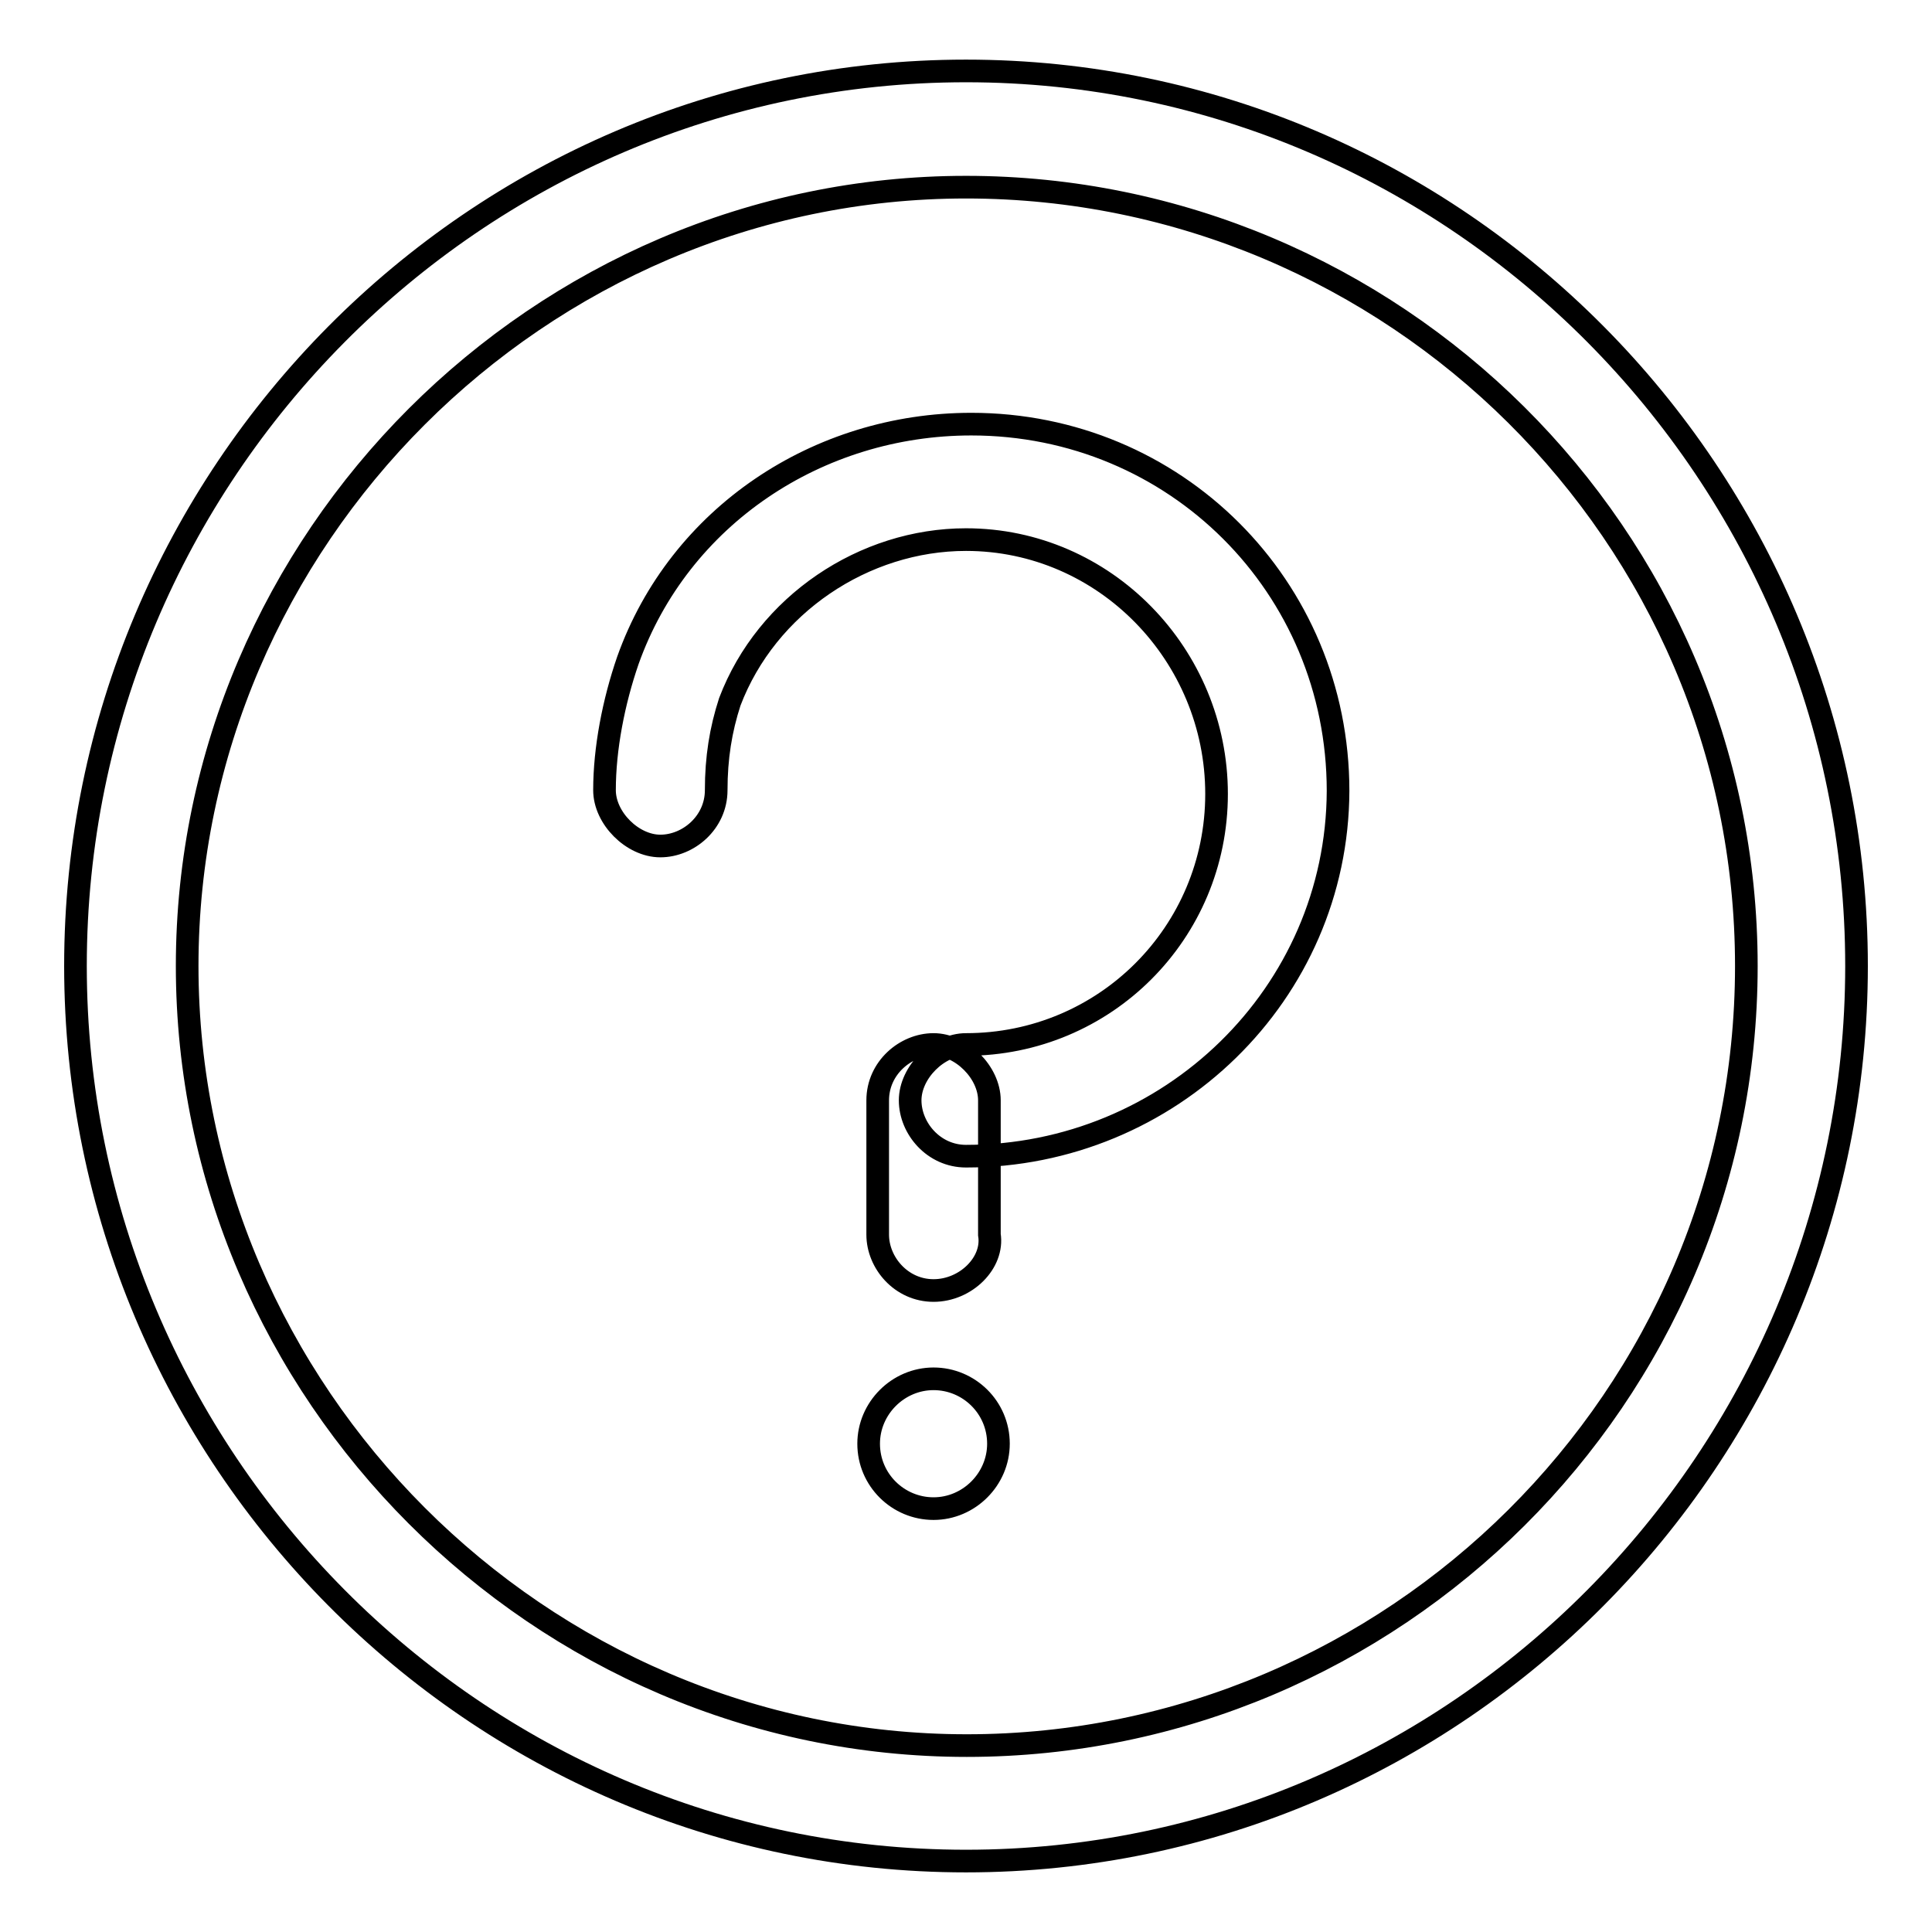<?xml version="1.0" encoding="utf-8"?>
<!-- Svg Vector Icons : http://www.onlinewebfonts.com/icon -->
<!DOCTYPE svg PUBLIC "-//W3C//DTD SVG 1.1//EN" "http://www.w3.org/Graphics/SVG/1.1/DTD/svg11.dtd">
<svg version="1.1" xmlns="http://www.w3.org/2000/svg" xmlns:xlink="http://www.w3.org/1999/xlink" x="0px" y="0px" viewBox="0 0 256 256" enable-background="new 0 0 256 256" xml:space="preserve">
<g> <path stroke-width="3" fill-opacity="0" stroke="#000000"  d="M128,246.6c-65.1,0-118-53.5-118-118.6C10,62.9,62.9,9.4,128,9.4S246,62.9,246,128 C246,193.1,193.1,246.6,128,246.6z M128,24.8C71.5,24.8,24.8,71.5,24.8,128c0,56.5,46.7,103.3,103.3,103.3 c56.5,0,103.3-46.1,103.3-103.3S184.5,24.8,128,24.8z M128,153.2c-4.3,0-7.4-3.7-7.4-7.4s3.7-7.4,7.4-7.4 c18.4,0,33.2-14.8,33.2-33.2S146.4,71.5,128,71.5c-13.5,0-26.4,8.6-31.3,21.5c-1.2,3.7-1.8,7.4-1.8,11.7s-3.7,7.4-7.4,7.4 c-3.7,0-7.4-3.7-7.4-7.4c0-5.5,1.2-11.7,3.1-17.2c6.8-19.1,25.2-31.3,45.5-31.3c27,0,48.6,21.5,48.6,48.6 C177.2,131.7,155,153.2,128,153.2z M123.7,171c-4.3,0-7.4-3.7-7.4-7.4v-17.8c0-4.3,3.7-7.4,7.4-7.4c3.7,0,7.4,3.7,7.4,7.4v17.8 C131.7,167.3,128,171,123.7,171z M115.1,191.3c0,4.8,3.9,8.6,8.6,8.6s8.6-3.9,8.6-8.6l0,0c0-4.8-3.9-8.6-8.6-8.6 S115.1,186.6,115.1,191.3z"/></g>
</svg>